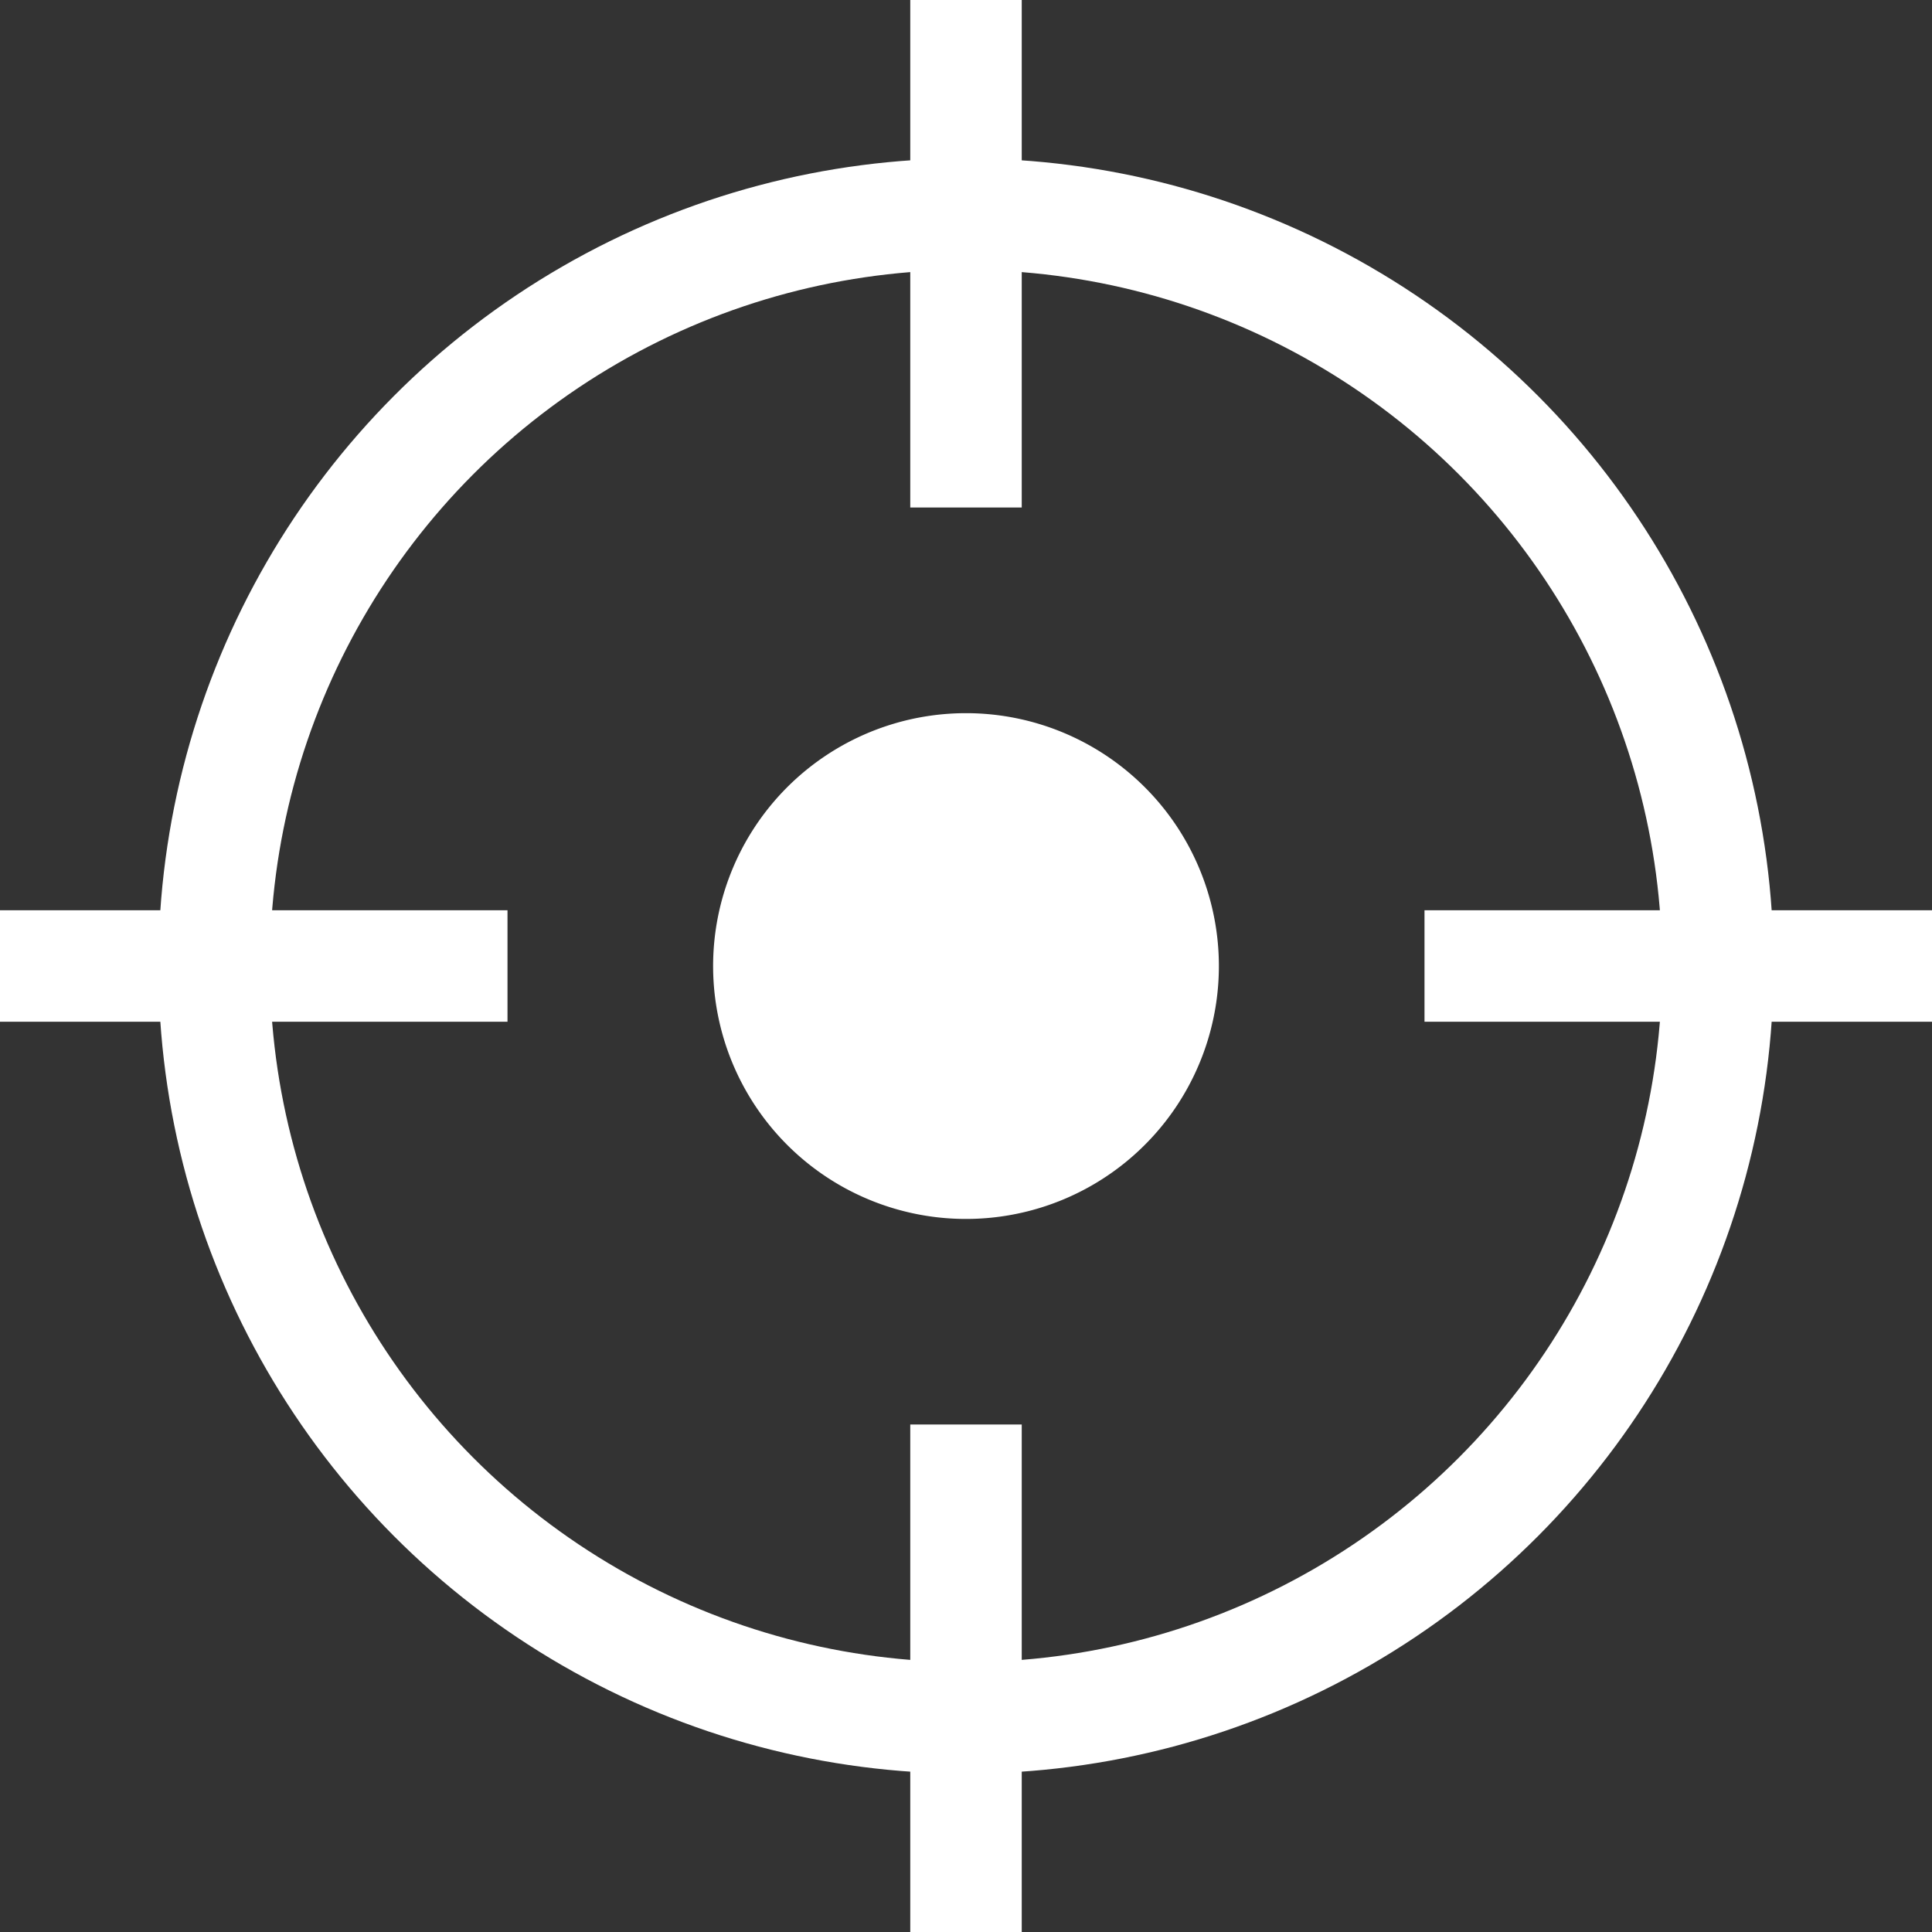 <svg xmlns="http://www.w3.org/2000/svg" xmlns:xlink="http://www.w3.org/1999/xlink" width="34.662" height="34.662" viewBox="0 0 34.662 34.662"><rect x="0" y="0" width="34.662" height="34.662" fill="#333333" stroke="none"/><defs><style>.a,.c{fill:none;stroke:#fff;stroke-width:2px;}.b{clip-path:url(#a);}.c{stroke-miterlimit:10;}.d{fill:#fff;}</style><clipPath id="a"><rect class="a" width="34.662" height="34.662"/></clipPath></defs><g class="b"><circle class="c" cx="13.489" cy="13.489" r="13.489" transform="translate(3.842 3.842)"/><path class="d" d="M189.057,184.521a4.537,4.537,0,1,1-4.536-4.537A4.537,4.537,0,0,1,189.057,184.521Z" transform="translate(-167.189 -167.189)"/><line class="c" y2="9.105" transform="translate(17.331 0)"/><line class="c" y2="9.105" transform="translate(17.331 25.557)"/><line class="c" x1="9.105" transform="translate(25.557 17.331)"/><line class="c" x1="9.105" transform="translate(0 17.331)"/></g></svg>